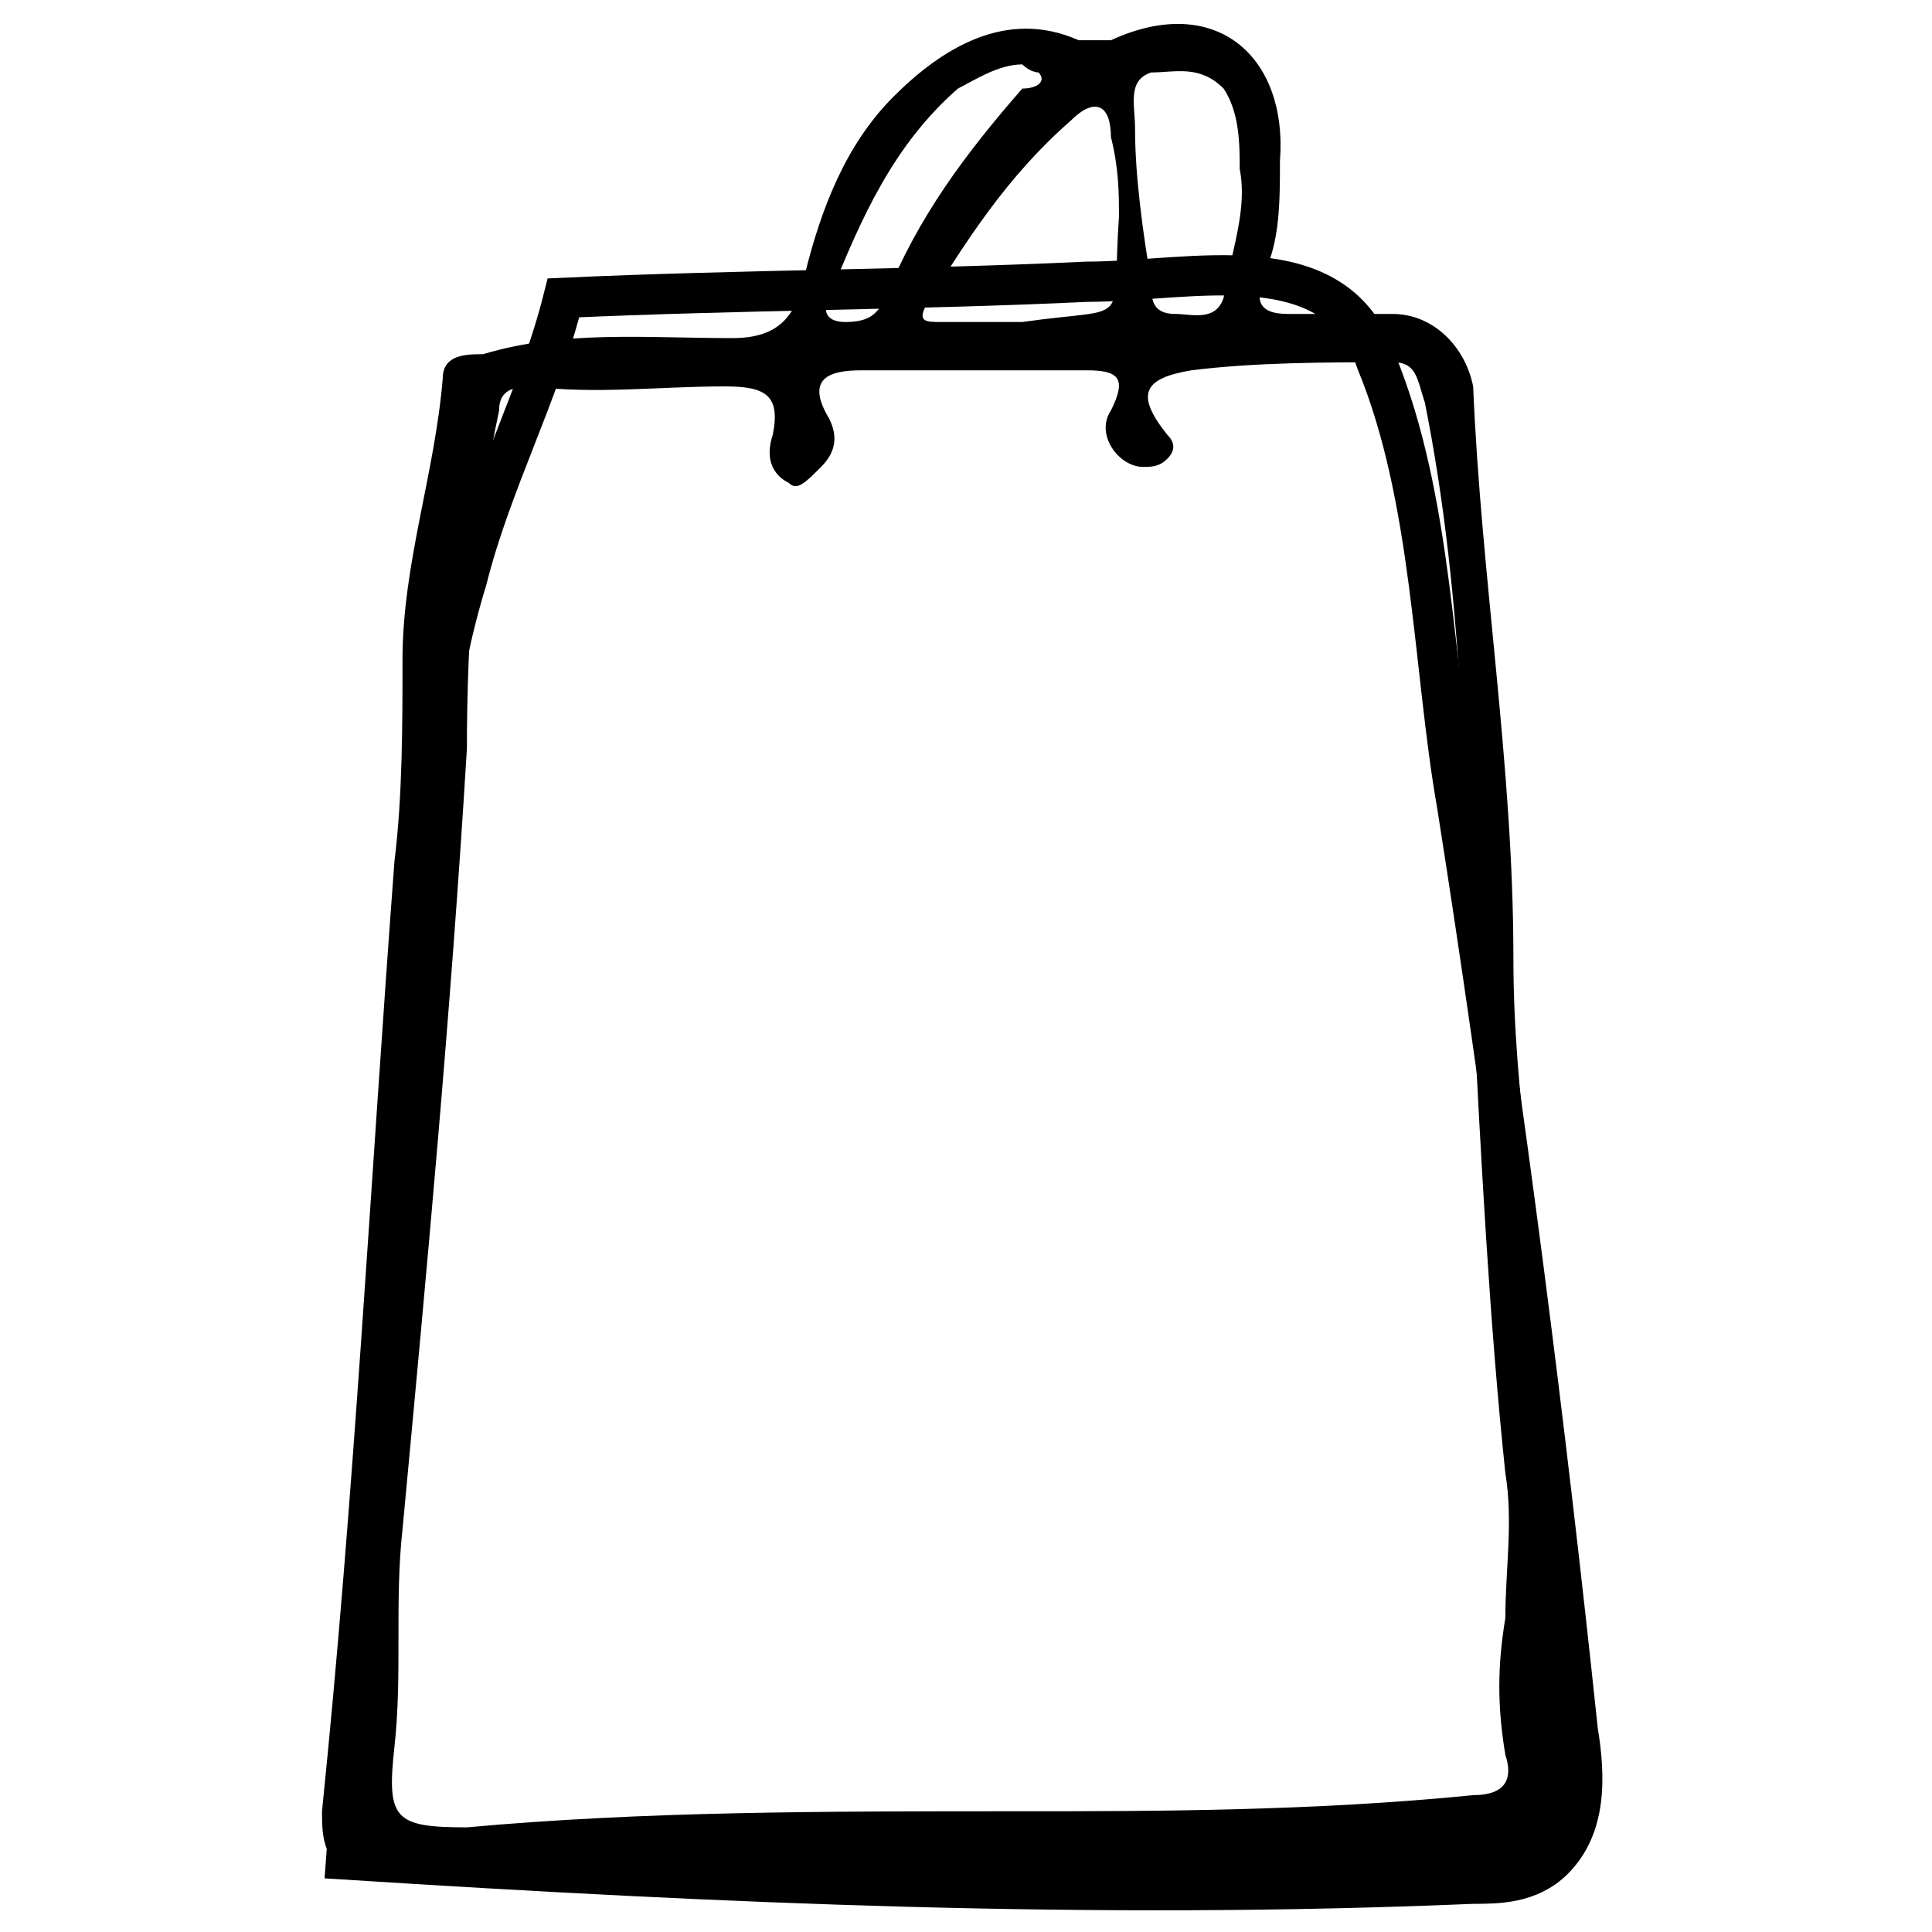 <?xml version="1.0" encoding="utf-8"?>
<!-- Generator: Adobe Illustrator 27.2.0, SVG Export Plug-In . SVG Version: 6.00 Build 0)  -->
<svg version="1.1" id="Laag_1" xmlns="http://www.w3.org/2000/svg" xmlns:xlink="http://www.w3.org/1999/xlink" x="0px" y="0px"
	 viewBox="0 0 24 24" style="enable-background:new 0 0 24 24;" xml:space="preserve">
<style type="text/css">
	.st0{fill:none;stroke:#000000;stroke-width:0.5;stroke-miterlimit:10;}
</style>
<g id="WL136l.tif">
	<g>
		<path d="M12.2,23.4c-2.1-0.1-4.1-0.1-6.1,0c-0.5,0-1-0.1-1.6-0.1c-0.5-0.1-0.5-0.5-0.5-0.8c0.4-3.9,0.6-7.8,0.9-11.8
			c0.1-0.8,0.1-1.7,0.1-2.5c0-1.2,0.4-2.3,0.5-3.5c0-0.3,0.3-0.3,0.5-0.3c1-0.3,2-0.2,3.1-0.2c0.6,0,0.8-0.3,0.9-0.8
			c0.2-0.8,0.5-1.6,1.1-2.2c0.6-0.6,1.4-1.1,2.3-0.7c0.1,0,0.2,0,0.4,0c1.3-0.6,2.2,0.2,2.1,1.5c0,0.5,0,1-0.2,1.4
			c-0.1,0.3-0.1,0.5,0.3,0.5c0.4,0,0.9,0,1.3,0c0.5,0,0.9,0.4,1,0.9c0.1,2.4,0.5,4.7,0.5,7.1c0,1.7,0.3,3.3,0.5,5
			c0.1,0.9,0.1,1.7,0.1,2.6c0,1-0.1,1.9,0.2,2.9c0.2,0.6,0,0.9-0.7,0.9C16.7,23.4,14.4,23.3,12.2,23.4z M12.7,22.5
			c1.6,0,3.6,0,5.6-0.2c0.4,0,0.5-0.2,0.4-0.5c-0.1-0.6-0.1-1.1,0-1.7c0-0.6,0.1-1.2,0-1.8c-0.2-1.9-0.3-3.9-0.4-5.8
			c-0.1-2.5-0.1-5-0.6-7.5c-0.1-0.3-0.1-0.5-0.4-0.5c-0.8,0-1.7,0-2.5,0.1c-0.6,0.1-0.7,0.3-0.3,0.8c0.1,0.1,0.1,0.2,0,0.3
			c-0.1,0.1-0.2,0.1-0.3,0.1c-0.3,0-0.6-0.4-0.4-0.7c0.2-0.4,0.1-0.5-0.3-0.5c-0.9,0-1.8,0-2.8,0c-0.4,0-0.7,0.1-0.4,0.6
			c0.1,0.2,0.1,0.4-0.1,0.6C10,6,9.9,6.1,9.8,6C9.6,5.9,9.5,5.7,9.6,5.4C9.7,4.9,9.5,4.8,9,4.8c-0.8,0-1.6,0.1-2.4,0
			c-0.3,0-0.4,0.1-0.4,0.3C5.9,6.5,5.8,7.9,5.8,9.3C5.6,12.6,5.3,15.8,5,19c-0.1,0.9,0,1.8-0.1,2.7c-0.1,0.9,0,1,0.9,1
			C8,22.5,10.2,22.5,12.7,22.5z M13.9,2.7c0-0.3,0-0.6-0.1-1c0-0.4-0.2-0.5-0.5-0.2c-0.8,0.7-1.3,1.5-1.8,2.3C11.4,4,11.5,4,11.7,4
			c0.3,0,0.7,0,1,0C14.1,3.8,13.8,4.1,13.9,2.7z M15.4,2.1c0-0.3,0-0.7-0.2-1c-0.3-0.3-0.6-0.2-0.9-0.2C14,1,14.1,1.3,14.1,1.6
			c0,0.6,0.1,1.3,0.2,1.9c0,0.2,0,0.4,0.3,0.4c0.2,0,0.5,0.1,0.6-0.2C15.3,3.1,15.5,2.6,15.4,2.1z M12.7,0.8c-0.3,0-0.6,0.2-0.8,0.3
			c-0.8,0.7-1.2,1.6-1.6,2.6c-0.1,0.2,0,0.3,0.2,0.3c0.3,0,0.4-0.1,0.5-0.3c0.4-1,1-1.8,1.7-2.6C12.9,1.1,13,1,12.9,0.9
			C12.9,0.9,12.8,0.9,12.7,0.8z"/>
	</g>
</g>
<path class="st0" d="M7,3.7C6.7,4.9,6.1,6,5.8,7.2c-0.4,1.3-0.5,2.6-0.6,3.9c-0.3,4-0.6,8-0.9,12c4.7,0.3,9.3,0.5,14,0.3
	c0.3,0,0.7,0,1-0.3c0.4-0.4,0.4-1,0.3-1.6c-0.4-3.8-0.9-7.7-1.5-11.5c-0.3-1.7-0.3-3.8-1-5.5c-0.5-1.5-2.3-1-3.6-1
	C11.4,3.6,9.2,3.6,7,3.7z"/>
</svg>

